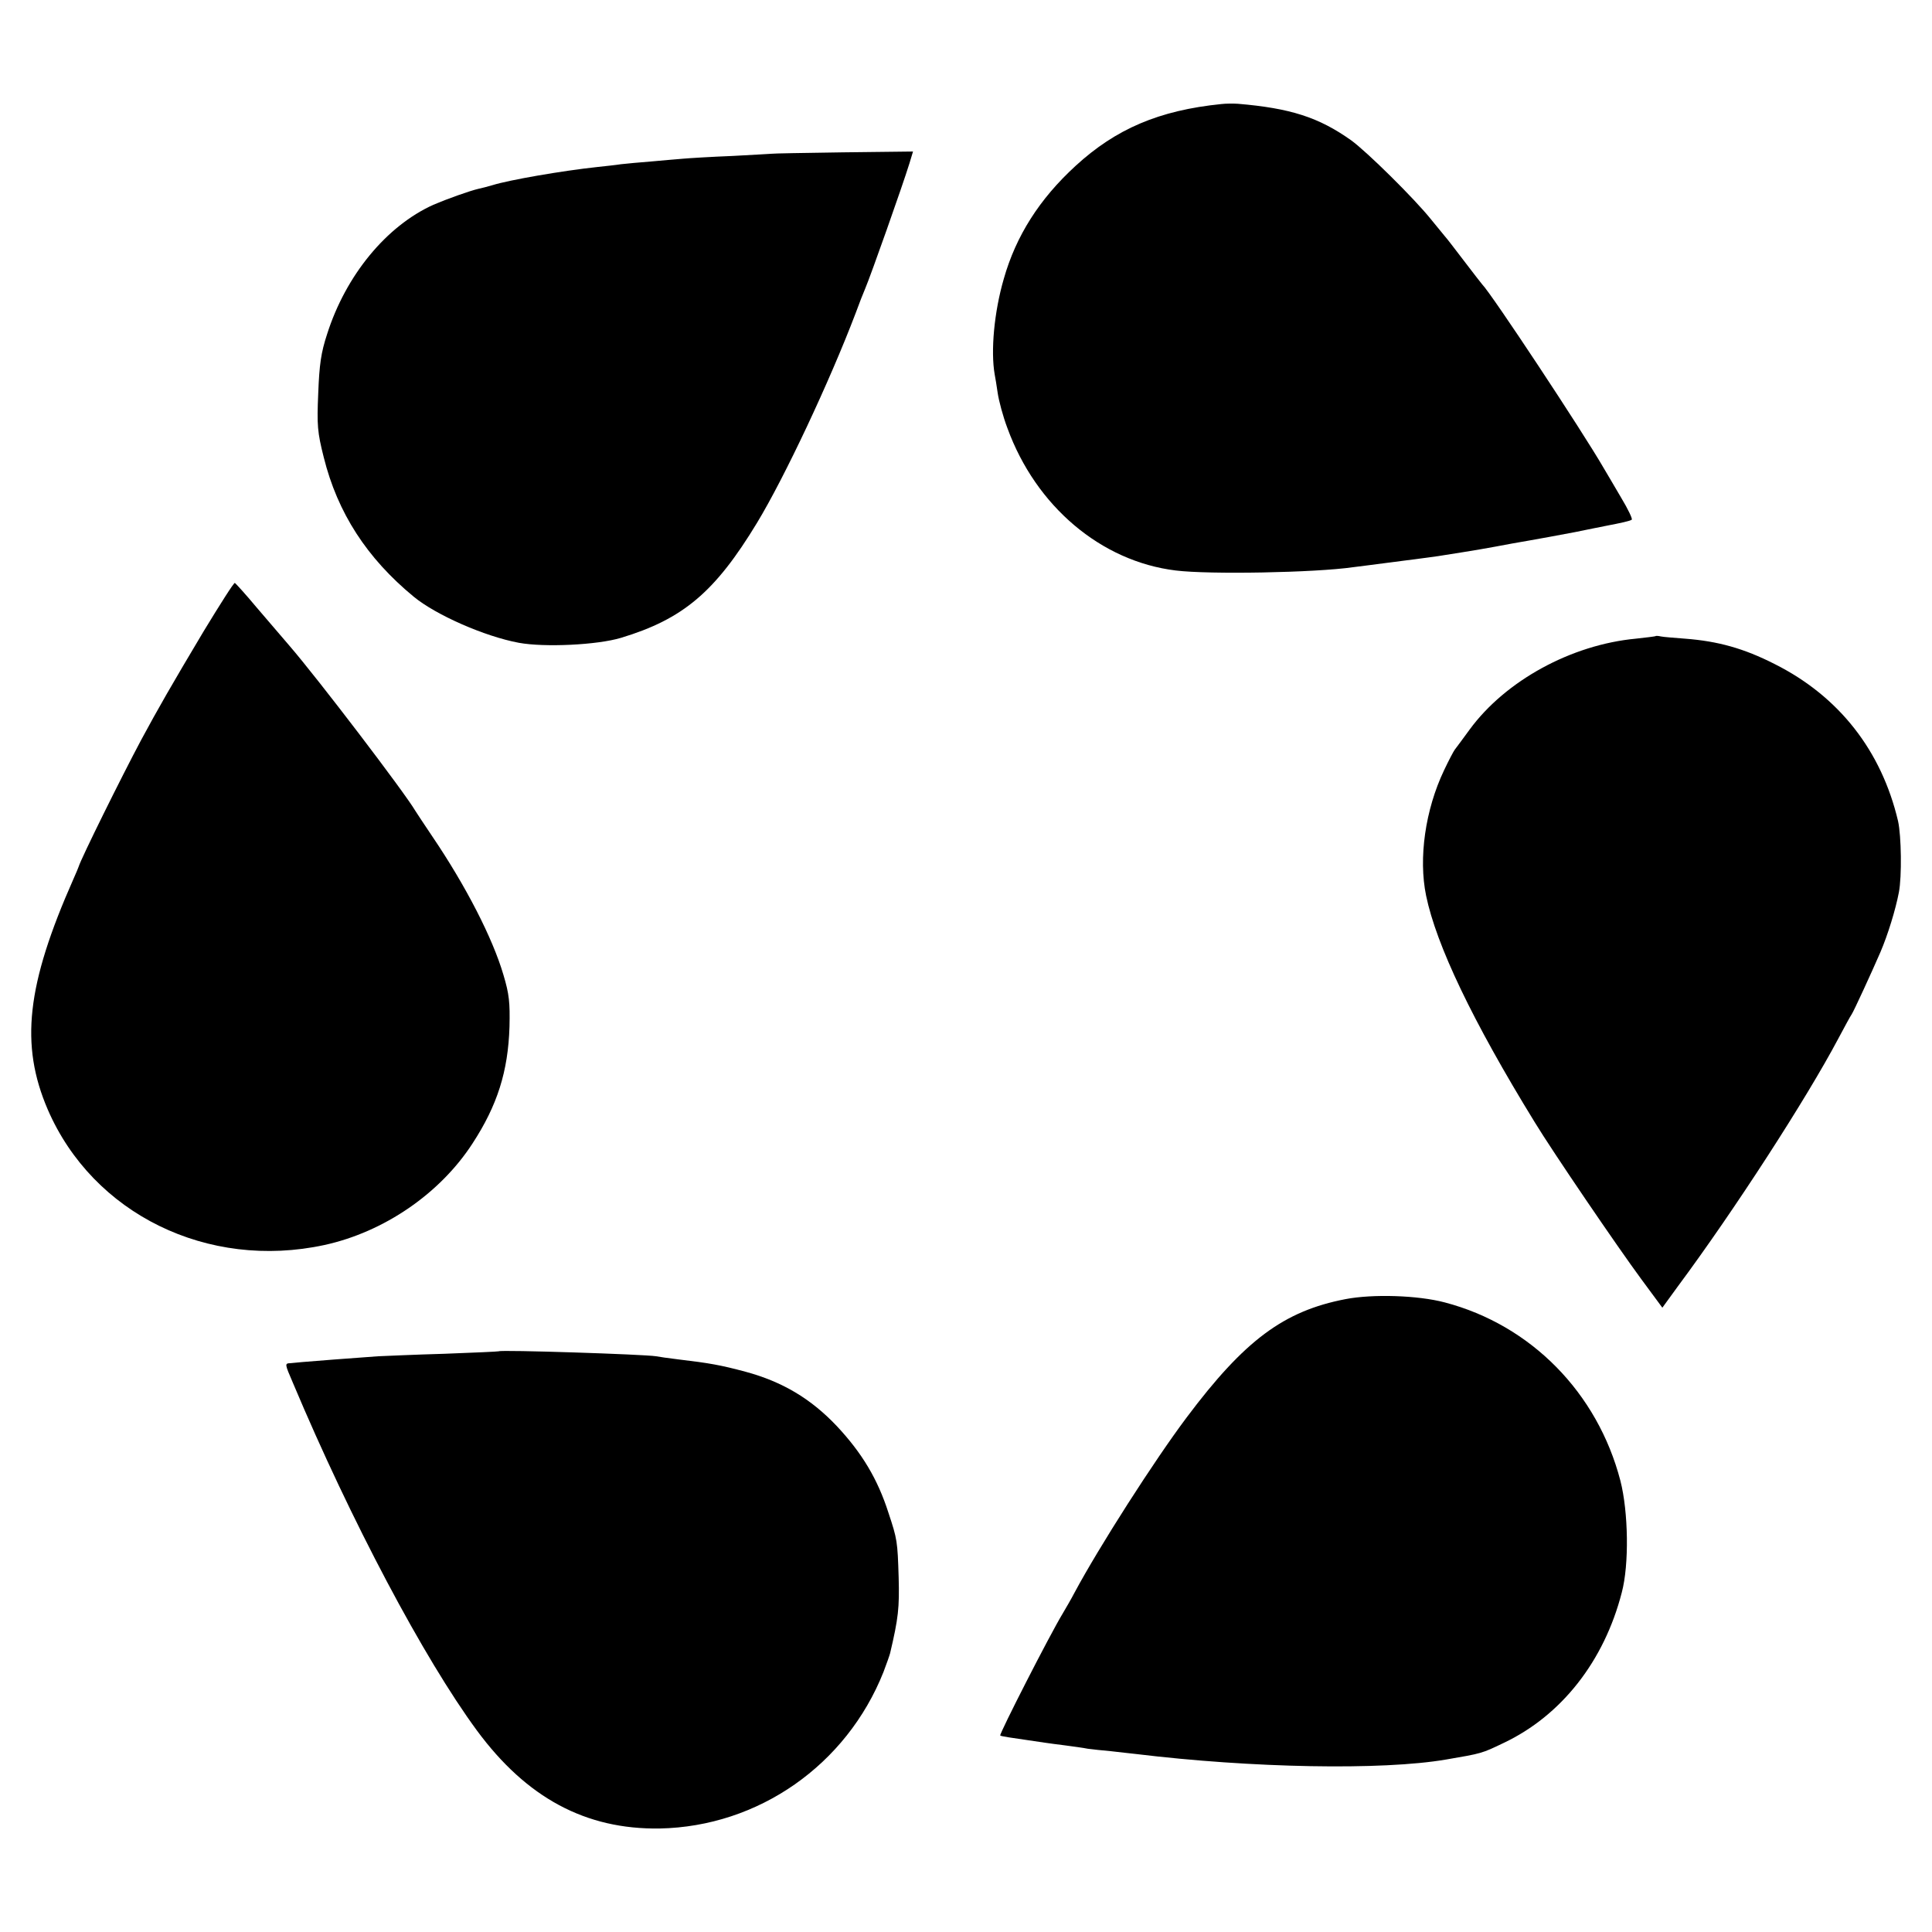 <?xml version="1.0" standalone="no"?>
<!DOCTYPE svg PUBLIC "-//W3C//DTD SVG 20010904//EN"
 "http://www.w3.org/TR/2001/REC-SVG-20010904/DTD/svg10.dtd">
<svg version="1.0" xmlns="http://www.w3.org/2000/svg"
 width="700pt" height="700pt" viewBox="0 0 700 700"
 preserveAspectRatio="xMidYMid meet">
<g transform="translate(0,700) scale(0.1,-0.1)"
fill="#000000" stroke="none">
<path d="M4425 6623 c-226 -23 -382 -90 -528 -224 -131 -120 -216 -254 -260
-409 -35 -120 -48 -262 -33 -347 2 -10 7 -40 11 -68 4 -27 19 -84 35 -126 103
-283 339 -483 610 -516 121 -15 505 -8 643 12 18 2 70 9 117 15 118 15 161 21
190 25 147 23 174 28 270 46 30 5 91 16 135 24 83 15 112 21 155 30 14 3 36 7
50 10 52 10 85 17 92 22 4 2 -13 38 -39 81 -25 42 -53 91 -63 107 -75 130
-406 631 -440 665 -3 3 -32 41 -65 84 -33 43 -64 84 -70 90 -5 6 -28 34 -50
61 -59 74 -233 246 -290 287 -117 83 -220 116 -410 132 -16 1 -43 1 -60 -1z"/>
<path d="M2797 6443 c-1 0 -65 -4 -142 -8 -77 -3 -158 -8 -180 -10 -22 -2 -74
-6 -115 -10 -41 -3 -91 -8 -110 -10 -19 -3 -57 -7 -85 -10 -130 -14 -320 -47
-381 -66 -17 -5 -40 -11 -50 -13 -31 -7 -115 -37 -164 -58 -170 -77 -317 -255
-385 -469 -22 -67 -28 -110 -32 -214 -5 -116 -3 -141 20 -232 50 -201 156
-365 326 -505 80 -66 257 -144 381 -167 93 -17 284 -8 370 18 225 68 341 166
493 417 100 165 263 512 357 759 12 33 28 74 35 90 20 47 135 372 160 453 l13
43 -255 -3 c-140 -2 -255 -4 -256 -5z"/>
<path d="M738 4713 c-117 -196 -165 -280 -226 -393 -72 -135 -218 -430 -227
-460 -1 -3 -9 -23 -19 -45 -170 -384 -194 -600 -93 -835 164 -379 580 -582
1002 -491 216 47 419 186 537 368 90 138 129 261 134 423 2 88 -1 118 -22 188
-39 133 -136 322 -258 502 -28 41 -55 83 -61 92 -40 68 -354 480 -456 598 -26
30 -80 93 -120 140 -39 47 -75 86 -78 88 -4 1 -54 -78 -113 -175z"/>
<path d="M5998 4695 c-2 -1 -34 -5 -71 -9 -234 -22 -472 -152 -602 -329 -25
-34 -49 -67 -54 -73 -4 -5 -22 -39 -39 -75 -68 -143 -93 -318 -65 -454 37
-179 168 -454 393 -820 65 -107 302 -455 387 -570 l76 -103 56 77 c205 276
466 680 581 897 23 43 45 84 49 89 7 10 72 151 104 225 27 63 55 154 67 217
11 57 9 204 -3 258 -60 255 -214 452 -447 569 -112 57 -206 83 -325 92 -38 3
-78 6 -87 8 -9 2 -18 3 -20 1z"/>
<path d="M4875 2293 c-223 -43 -365 -148 -575 -428 -118 -157 -318 -470 -406
-634 -13 -25 -33 -59 -43 -76 -48 -79 -231 -438 -227 -443 3 -3 30 -7 161 -26
11 -2 45 -6 75 -10 30 -4 67 -9 81 -12 14 -2 52 -6 85 -9 32 -4 73 -8 89 -10
419 -51 893 -60 1125 -20 129 22 129 22 208 60 209 99 364 296 428 545 27 101
24 292 -5 405 -83 319 -324 564 -636 646 -98 26 -261 31 -360 12z"/>
<path d="M1807 2104 c-1 -1 -90 -5 -197 -9 -107 -3 -215 -8 -240 -9 -85 -6
-255 -19 -275 -21 -11 -1 -30 -3 -42 -4 -22 -1 -22 -1 9 -73 210 -499 474
-997 666 -1258 180 -244 394 -359 662 -355 358 7 677 230 811 567 11 29 22 60
24 68 30 127 34 165 31 275 -4 130 -5 138 -37 234 -39 122 -96 217 -188 315
-94 99 -197 160 -330 196 -90 24 -128 31 -246 45 -33 4 -68 9 -78 11 -41 7
-563 24 -570 18z"/>
</g>
</svg>
